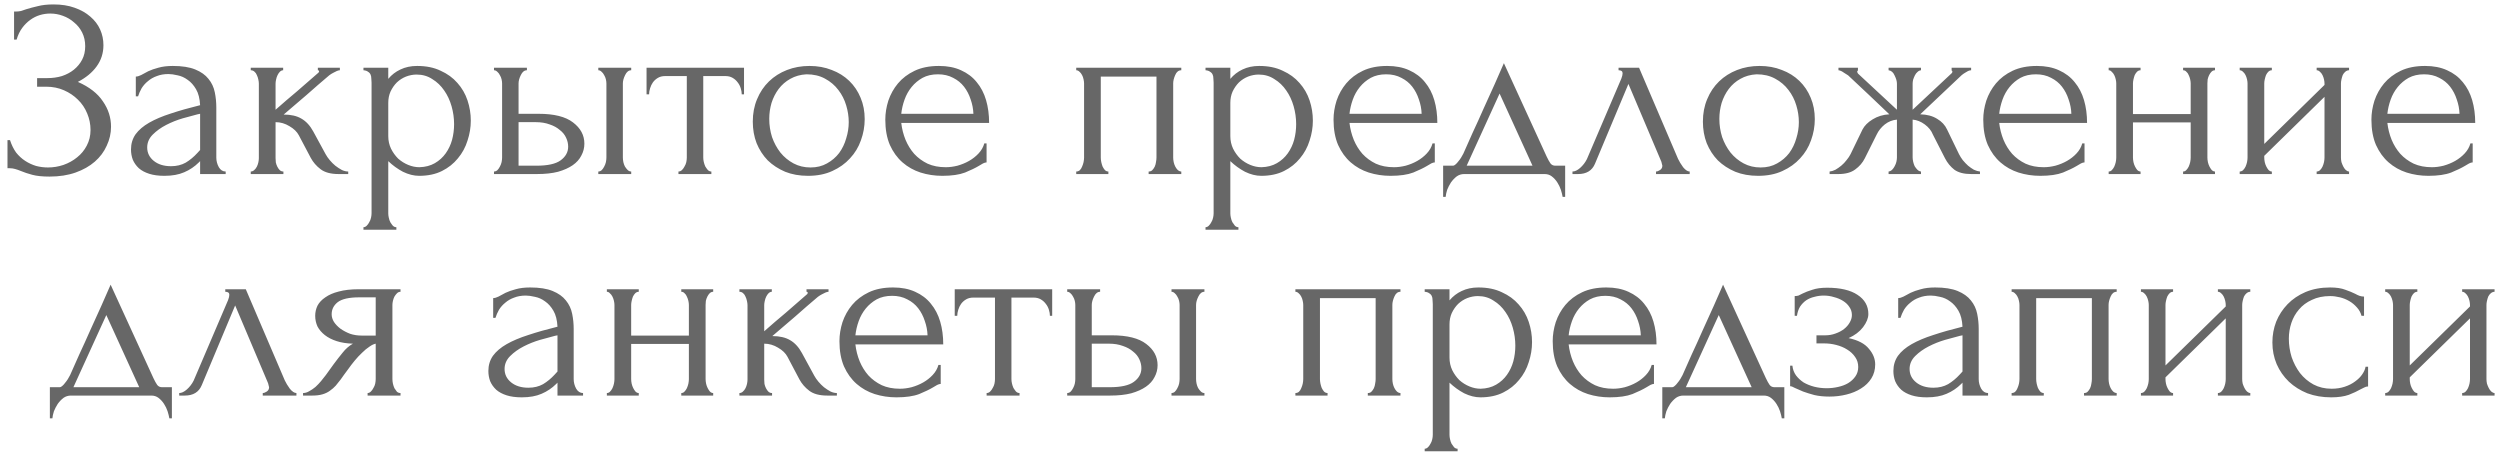 <?xml version="1.0" encoding="UTF-8"?> <svg xmlns="http://www.w3.org/2000/svg" width="316" height="58" viewBox="0 0 316 58" fill="none"> <path d="M1.778 1.456H2.066C2.236 1.456 2.428 1.435 2.642 1.392C2.855 1.328 3.079 1.253 3.314 1.168C3.719 1.04 4.199 0.912 4.754 0.784C5.308 0.635 5.98 0.56 6.77 0.56C7.772 0.56 8.658 0.699 9.426 0.976C10.215 1.253 10.876 1.627 11.41 2.096C11.964 2.565 12.38 3.109 12.658 3.728C12.935 4.347 13.074 5.008 13.074 5.712C13.074 6.715 12.786 7.611 12.21 8.4C11.655 9.168 10.866 9.819 9.842 10.352C11.292 10.992 12.348 11.813 13.01 12.816C13.692 13.797 14.034 14.864 14.034 16.016C14.034 16.848 13.852 17.648 13.49 18.416C13.148 19.184 12.647 19.856 11.986 20.432C11.324 21.008 10.514 21.467 9.554 21.808C8.594 22.149 7.495 22.32 6.258 22.32C5.362 22.32 4.636 22.245 4.082 22.096C3.527 21.947 3.047 21.787 2.642 21.616C2.386 21.509 2.14 21.424 1.906 21.36C1.692 21.296 1.468 21.264 1.234 21.264H0.946V17.712H1.266C1.458 18.309 1.714 18.832 2.034 19.28C2.375 19.707 2.759 20.059 3.186 20.336C3.612 20.613 4.071 20.827 4.562 20.976C5.052 21.104 5.554 21.168 6.066 21.168C6.727 21.168 7.378 21.061 8.018 20.848C8.679 20.613 9.255 20.293 9.746 19.888C10.258 19.483 10.663 18.992 10.962 18.416C11.282 17.819 11.442 17.157 11.442 16.432C11.442 15.707 11.303 15.013 11.026 14.352C10.748 13.669 10.354 13.083 9.842 12.592C9.351 12.101 8.764 11.707 8.082 11.408C7.399 11.109 6.652 10.96 5.842 10.96H4.69V9.872H6.002C6.642 9.872 7.25 9.787 7.826 9.616C8.402 9.424 8.903 9.157 9.33 8.816C9.778 8.453 10.13 8.027 10.386 7.536C10.642 7.045 10.77 6.48 10.77 5.84C10.77 5.2 10.642 4.624 10.386 4.112C10.13 3.6 9.788 3.173 9.362 2.832C8.956 2.469 8.487 2.192 7.954 2C7.442 1.808 6.908 1.712 6.354 1.712C5.906 1.712 5.468 1.776 5.042 1.904C4.615 2.032 4.21 2.235 3.826 2.512C3.442 2.789 3.1 3.131 2.802 3.536C2.503 3.941 2.268 4.432 2.098 5.008H1.778V1.456ZM25.294 22V20.368L25.134 20.528C24.601 21.061 23.982 21.477 23.278 21.776C22.596 22.075 21.764 22.224 20.782 22.224C20.036 22.224 19.396 22.139 18.862 21.968C18.329 21.797 17.892 21.563 17.55 21.264C17.209 20.944 16.953 20.581 16.782 20.176C16.633 19.771 16.558 19.344 16.558 18.896C16.558 18.171 16.75 17.531 17.134 16.976C17.54 16.421 18.116 15.931 18.862 15.504C19.609 15.077 20.516 14.693 21.582 14.352C22.67 13.989 23.908 13.637 25.294 13.296C25.252 12.464 25.081 11.792 24.782 11.28C24.484 10.768 24.132 10.373 23.726 10.096C23.321 9.797 22.894 9.605 22.446 9.52C21.998 9.413 21.614 9.36 21.294 9.36C20.74 9.36 20.249 9.445 19.822 9.616C19.396 9.765 19.022 9.979 18.702 10.256C18.382 10.512 18.116 10.811 17.902 11.152C17.71 11.493 17.561 11.835 17.454 12.176H17.166V9.68C17.358 9.68 17.582 9.616 17.838 9.488C18.094 9.339 18.393 9.179 18.734 9.008C19.097 8.837 19.524 8.688 20.014 8.56C20.526 8.411 21.134 8.336 21.838 8.336C23.012 8.336 23.961 8.485 24.686 8.784C25.412 9.083 25.966 9.477 26.35 9.968C26.756 10.459 27.022 11.024 27.15 11.664C27.278 12.283 27.342 12.923 27.342 13.584V19.92C27.342 20.347 27.449 20.752 27.662 21.136C27.876 21.499 28.164 21.68 28.526 21.68V22H25.294ZM25.294 18.96V14.384L24.974 14.448C24.462 14.576 23.833 14.747 23.086 14.96C22.361 15.173 21.668 15.451 21.006 15.792C20.345 16.133 19.78 16.539 19.31 17.008C18.841 17.477 18.606 18.021 18.606 18.64C18.606 19.323 18.884 19.888 19.438 20.336C19.993 20.784 20.718 21.008 21.614 21.008C22.318 21.008 22.937 20.859 23.47 20.56C24.004 20.24 24.494 19.835 24.942 19.344L25.294 18.96ZM41.167 19.504C41.295 19.739 41.466 19.984 41.679 20.24C41.893 20.496 42.127 20.731 42.383 20.944C42.661 21.157 42.938 21.339 43.215 21.488C43.493 21.616 43.759 21.68 44.015 21.68V22H42.799C41.818 22 41.061 21.797 40.527 21.392C39.994 20.987 39.578 20.507 39.279 19.952L37.775 17.104C37.541 16.656 37.146 16.272 36.591 15.952C36.037 15.611 35.45 15.44 34.831 15.44V19.984C34.831 20.155 34.842 20.336 34.863 20.528C34.906 20.72 34.97 20.901 35.055 21.072C35.141 21.243 35.247 21.392 35.375 21.52C35.503 21.627 35.653 21.68 35.823 21.68V22H31.695V21.68C31.845 21.68 31.983 21.627 32.111 21.52C32.261 21.392 32.378 21.243 32.463 21.072C32.549 20.901 32.613 20.72 32.655 20.528C32.698 20.336 32.719 20.155 32.719 19.984V10.576C32.719 10.427 32.698 10.256 32.655 10.064C32.613 9.851 32.549 9.659 32.463 9.488C32.399 9.317 32.303 9.179 32.175 9.072C32.047 8.944 31.887 8.88 31.695 8.88V8.56H35.791V8.88C35.642 8.88 35.503 8.944 35.375 9.072C35.269 9.179 35.173 9.317 35.087 9.488C35.002 9.659 34.938 9.851 34.895 10.064C34.853 10.256 34.831 10.427 34.831 10.576V13.872C35.749 13.061 36.655 12.283 37.551 11.536C38.447 10.768 39.354 9.979 40.271 9.168C40.271 9.147 40.282 9.125 40.303 9.104C40.325 9.083 40.335 9.061 40.335 9.04C40.335 8.933 40.282 8.88 40.175 8.88V8.56H42.959V8.88C42.853 8.88 42.725 8.912 42.575 8.976C42.426 9.04 42.277 9.115 42.127 9.2C41.957 9.285 41.786 9.392 41.615 9.52C40.655 10.331 39.695 11.163 38.735 12.016C37.775 12.848 36.815 13.669 35.855 14.48C36.773 14.48 37.519 14.651 38.095 14.992C38.693 15.333 39.194 15.877 39.599 16.624L41.167 19.504ZM52.725 8.336C53.877 8.336 54.869 8.539 55.701 8.944C56.554 9.328 57.258 9.84 57.813 10.48C58.389 11.12 58.815 11.856 59.093 12.688C59.37 13.52 59.509 14.373 59.509 15.248C59.509 16.101 59.37 16.944 59.093 17.776C58.837 18.608 58.431 19.355 57.877 20.016C57.343 20.677 56.671 21.211 55.861 21.616C55.05 22.021 54.09 22.224 52.981 22.224C52.319 22.224 51.637 22.053 50.933 21.712C50.25 21.349 49.631 20.901 49.077 20.368V26.96C49.077 27.131 49.098 27.312 49.141 27.504C49.183 27.717 49.247 27.909 49.333 28.08C49.439 28.251 49.546 28.4 49.653 28.528C49.781 28.656 49.93 28.72 50.101 28.72V29.04H45.941V28.72C46.09 28.72 46.229 28.656 46.357 28.528C46.485 28.4 46.591 28.251 46.677 28.08C46.783 27.909 46.858 27.717 46.901 27.504C46.943 27.312 46.965 27.131 46.965 26.96V10.448C46.965 10.256 46.954 10.075 46.933 9.904C46.933 9.712 46.901 9.552 46.837 9.424C46.773 9.275 46.666 9.157 46.517 9.072C46.389 8.965 46.197 8.901 45.941 8.88V8.56H49.077V9.968C49.503 9.456 50.015 9.061 50.613 8.784C51.231 8.485 51.935 8.336 52.725 8.336ZM53.013 21.136C53.759 21.115 54.41 20.944 54.965 20.624C55.519 20.304 55.978 19.888 56.341 19.376C56.703 18.864 56.97 18.299 57.141 17.68C57.311 17.04 57.397 16.379 57.397 15.696C57.397 14.928 57.29 14.171 57.077 13.424C56.863 12.677 56.554 12.016 56.149 11.44C55.743 10.843 55.242 10.363 54.645 10C54.069 9.616 53.407 9.424 52.661 9.424C52.213 9.424 51.765 9.509 51.317 9.68C50.89 9.851 50.506 10.096 50.165 10.416C49.845 10.736 49.578 11.12 49.365 11.568C49.173 11.995 49.077 12.475 49.077 13.008V17.2C49.077 17.776 49.194 18.309 49.429 18.8C49.663 19.269 49.962 19.685 50.325 20.048C50.709 20.389 51.135 20.656 51.605 20.848C52.074 21.04 52.543 21.136 53.013 21.136ZM75.626 22V21.68C75.775 21.68 75.913 21.627 76.041 21.52C76.169 21.392 76.276 21.243 76.362 21.072C76.468 20.88 76.543 20.688 76.585 20.496C76.628 20.283 76.65 20.091 76.65 19.92V10.544C76.65 10.395 76.628 10.224 76.585 10.032C76.543 9.84 76.468 9.659 76.362 9.488C76.276 9.317 76.169 9.179 76.041 9.072C75.913 8.944 75.775 8.88 75.626 8.88V8.56H79.785V8.88C79.466 8.88 79.21 9.083 79.017 9.488C78.826 9.872 78.73 10.224 78.73 10.544V19.92C78.73 20.091 78.751 20.283 78.793 20.496C78.836 20.688 78.9 20.869 78.986 21.04C79.092 21.211 79.21 21.36 79.338 21.488C79.466 21.616 79.615 21.68 79.785 21.68V22H75.626ZM68.073 14.384C70.036 14.384 71.487 14.747 72.425 15.472C73.385 16.197 73.865 17.093 73.865 18.16C73.865 18.693 73.737 19.195 73.481 19.664C73.247 20.133 72.884 20.539 72.394 20.88C71.903 21.221 71.284 21.499 70.537 21.712C69.791 21.904 68.906 22 67.882 22H62.441V21.68C62.591 21.68 62.73 21.627 62.858 21.52C62.986 21.392 63.092 21.243 63.178 21.072C63.284 20.88 63.359 20.688 63.401 20.496C63.444 20.283 63.465 20.091 63.465 19.92V10.544C63.465 10.395 63.444 10.224 63.401 10.032C63.359 9.84 63.284 9.659 63.178 9.488C63.092 9.317 62.986 9.179 62.858 9.072C62.73 8.944 62.591 8.88 62.441 8.88V8.56H66.602V8.88C66.281 8.88 66.025 9.083 65.834 9.488C65.641 9.872 65.546 10.224 65.546 10.544V14.384H68.073ZM67.817 20.944C69.225 20.944 70.239 20.72 70.858 20.272C71.498 19.803 71.817 19.227 71.817 18.544C71.817 18.16 71.732 17.787 71.561 17.424C71.391 17.04 71.124 16.709 70.761 16.432C70.42 16.133 69.993 15.899 69.481 15.728C68.969 15.536 68.383 15.44 67.722 15.44H65.546V20.944H67.817ZM93.756 11.92C93.756 11.685 93.713 11.429 93.628 11.152C93.543 10.875 93.415 10.629 93.244 10.416C93.073 10.181 92.86 9.989 92.604 9.84C92.348 9.691 92.049 9.616 91.708 9.616H88.892V19.92C88.892 20.091 88.913 20.272 88.956 20.464C88.999 20.656 89.063 20.848 89.148 21.04C89.255 21.211 89.361 21.36 89.468 21.488C89.596 21.616 89.745 21.68 89.916 21.68V22H85.756V21.68C85.927 21.68 86.076 21.616 86.204 21.488C86.332 21.36 86.439 21.211 86.524 21.04C86.631 20.869 86.705 20.688 86.748 20.496C86.791 20.283 86.812 20.091 86.812 19.92V9.616H84.06C83.719 9.616 83.42 9.691 83.164 9.84C82.908 9.989 82.695 10.181 82.524 10.416C82.375 10.629 82.257 10.875 82.172 11.152C82.087 11.429 82.044 11.685 82.044 11.92H81.724V8.56H94.044V11.92H93.756ZM102.129 22.224C101.062 22.224 100.102 22.053 99.249 21.712C98.395 21.349 97.659 20.869 97.041 20.272C96.443 19.653 95.974 18.928 95.633 18.096C95.313 17.264 95.153 16.357 95.153 15.376C95.153 14.331 95.334 13.381 95.697 12.528C96.059 11.653 96.561 10.907 97.201 10.288C97.841 9.669 98.598 9.189 99.473 8.848C100.347 8.507 101.297 8.336 102.321 8.336C103.345 8.336 104.283 8.507 105.137 8.848C105.99 9.168 106.726 9.627 107.345 10.224C107.963 10.821 108.443 11.536 108.785 12.368C109.126 13.179 109.297 14.075 109.297 15.056C109.297 15.973 109.137 16.869 108.817 17.744C108.518 18.597 108.059 19.355 107.441 20.016C106.843 20.677 106.097 21.211 105.201 21.616C104.326 22.021 103.302 22.224 102.129 22.224ZM101.937 9.392C101.169 9.435 100.486 9.627 99.889 9.968C99.313 10.288 98.822 10.715 98.417 11.248C98.033 11.76 97.734 12.347 97.521 13.008C97.329 13.669 97.233 14.341 97.233 15.024C97.233 15.813 97.35 16.581 97.585 17.328C97.841 18.053 98.193 18.704 98.641 19.28C99.11 19.856 99.665 20.315 100.305 20.656C100.945 20.997 101.659 21.168 102.449 21.168C103.238 21.168 103.931 20.997 104.529 20.656C105.147 20.315 105.659 19.877 106.065 19.344C106.47 18.789 106.769 18.171 106.961 17.488C107.174 16.805 107.281 16.123 107.281 15.44C107.281 14.736 107.174 14.032 106.961 13.328C106.747 12.603 106.417 11.952 105.969 11.376C105.521 10.779 104.955 10.299 104.273 9.936C103.611 9.573 102.833 9.392 101.937 9.392ZM113.919 15.536C114.004 16.283 114.185 16.997 114.463 17.68C114.74 18.341 115.103 18.928 115.551 19.44C116.02 19.952 116.585 20.368 117.247 20.688C117.908 20.987 118.676 21.136 119.551 21.136C120.02 21.136 120.511 21.072 121.023 20.944C121.556 20.795 122.047 20.592 122.495 20.336C122.943 20.08 123.337 19.771 123.679 19.408C124.041 19.024 124.287 18.597 124.415 18.128H124.703V20.528C124.575 20.528 124.425 20.571 124.255 20.656C124.105 20.741 123.924 20.848 123.711 20.976C123.284 21.232 122.708 21.509 121.983 21.808C121.257 22.085 120.297 22.224 119.103 22.224C118.143 22.224 117.225 22.085 116.351 21.808C115.497 21.531 114.74 21.104 114.079 20.528C113.417 19.952 112.884 19.216 112.479 18.32C112.095 17.424 111.903 16.357 111.903 15.12C111.903 14.331 112.031 13.531 112.287 12.72C112.564 11.909 112.969 11.184 113.503 10.544C114.057 9.883 114.761 9.349 115.615 8.944C116.468 8.539 117.492 8.336 118.687 8.336C119.753 8.336 120.681 8.517 121.471 8.88C122.281 9.243 122.943 9.744 123.455 10.384C123.988 11.024 124.383 11.781 124.639 12.656C124.895 13.531 125.023 14.491 125.023 15.536H113.919ZM118.559 9.392C117.812 9.392 117.161 9.541 116.607 9.84C116.073 10.139 115.615 10.523 115.231 10.992C114.847 11.461 114.548 11.995 114.335 12.592C114.121 13.189 113.983 13.787 113.919 14.384H123.039C123.017 13.765 122.9 13.157 122.687 12.56C122.495 11.963 122.217 11.429 121.855 10.96C121.492 10.491 121.033 10.117 120.479 9.84C119.924 9.541 119.284 9.392 118.559 9.392ZM139.139 19.92C139.139 20.091 139.16 20.283 139.203 20.496C139.245 20.688 139.299 20.869 139.363 21.04C139.448 21.211 139.544 21.36 139.651 21.488C139.779 21.616 139.928 21.68 140.099 21.68V22H136.035V21.68C136.205 21.68 136.355 21.627 136.483 21.52C136.611 21.392 136.707 21.243 136.771 21.072C136.856 20.88 136.92 20.688 136.963 20.496C137.005 20.283 137.027 20.091 137.027 19.92V10.544C137.027 10.395 137.005 10.224 136.963 10.032C136.92 9.819 136.856 9.637 136.771 9.488C136.685 9.317 136.579 9.179 136.451 9.072C136.323 8.944 136.184 8.88 136.035 8.88V8.56H149.315V8.88C148.973 8.88 148.717 9.083 148.547 9.488C148.376 9.872 148.291 10.224 148.291 10.544V19.92C148.291 20.091 148.312 20.283 148.355 20.496C148.397 20.688 148.461 20.869 148.547 21.04C148.632 21.211 148.739 21.36 148.867 21.488C149.016 21.616 149.165 21.68 149.315 21.68V22H145.187V21.68C145.379 21.68 145.528 21.627 145.635 21.52C145.763 21.392 145.869 21.243 145.955 21.072C146.04 20.88 146.093 20.688 146.115 20.496C146.157 20.283 146.179 20.091 146.179 19.92V9.68H139.139V19.92ZM159.162 8.336C160.314 8.336 161.306 8.539 162.138 8.944C162.992 9.328 163.696 9.84 164.25 10.48C164.826 11.12 165.253 11.856 165.53 12.688C165.808 13.52 165.946 14.373 165.946 15.248C165.946 16.101 165.808 16.944 165.53 17.776C165.274 18.608 164.869 19.355 164.314 20.016C163.781 20.677 163.109 21.211 162.298 21.616C161.488 22.021 160.528 22.224 159.418 22.224C158.757 22.224 158.074 22.053 157.37 21.712C156.688 21.349 156.069 20.901 155.514 20.368V26.96C155.514 27.131 155.536 27.312 155.578 27.504C155.621 27.717 155.685 27.909 155.77 28.08C155.877 28.251 155.984 28.4 156.09 28.528C156.218 28.656 156.368 28.72 156.538 28.72V29.04H152.378V28.72C152.528 28.72 152.666 28.656 152.794 28.528C152.922 28.4 153.029 28.251 153.114 28.08C153.221 27.909 153.296 27.717 153.338 27.504C153.381 27.312 153.402 27.131 153.402 26.96V10.448C153.402 10.256 153.392 10.075 153.37 9.904C153.37 9.712 153.338 9.552 153.274 9.424C153.21 9.275 153.104 9.157 152.954 9.072C152.826 8.965 152.634 8.901 152.378 8.88V8.56H155.514V9.968C155.941 9.456 156.453 9.061 157.05 8.784C157.669 8.485 158.373 8.336 159.162 8.336ZM159.45 21.136C160.197 21.115 160.848 20.944 161.402 20.624C161.957 20.304 162.416 19.888 162.778 19.376C163.141 18.864 163.408 18.299 163.578 17.68C163.749 17.04 163.834 16.379 163.834 15.696C163.834 14.928 163.728 14.171 163.514 13.424C163.301 12.677 162.992 12.016 162.586 11.44C162.181 10.843 161.68 10.363 161.082 10C160.506 9.616 159.845 9.424 159.098 9.424C158.65 9.424 158.202 9.509 157.754 9.68C157.328 9.851 156.944 10.096 156.602 10.416C156.282 10.736 156.016 11.12 155.802 11.568C155.61 11.995 155.514 12.475 155.514 13.008V17.2C155.514 17.776 155.632 18.309 155.866 18.8C156.101 19.269 156.4 19.685 156.762 20.048C157.146 20.389 157.573 20.656 158.042 20.848C158.512 21.04 158.981 21.136 159.45 21.136ZM170.575 15.536C170.66 16.283 170.842 16.997 171.119 17.68C171.396 18.341 171.759 18.928 172.207 19.44C172.676 19.952 173.242 20.368 173.903 20.688C174.564 20.987 175.332 21.136 176.207 21.136C176.676 21.136 177.167 21.072 177.679 20.944C178.212 20.795 178.703 20.592 179.151 20.336C179.599 20.08 179.994 19.771 180.335 19.408C180.698 19.024 180.943 18.597 181.071 18.128H181.359V20.528C181.231 20.528 181.082 20.571 180.911 20.656C180.762 20.741 180.58 20.848 180.367 20.976C179.94 21.232 179.364 21.509 178.639 21.808C177.914 22.085 176.954 22.224 175.759 22.224C174.799 22.224 173.882 22.085 173.007 21.808C172.154 21.531 171.396 21.104 170.735 20.528C170.074 19.952 169.54 19.216 169.135 18.32C168.751 17.424 168.559 16.357 168.559 15.12C168.559 14.331 168.687 13.531 168.943 12.72C169.22 11.909 169.626 11.184 170.159 10.544C170.714 9.883 171.418 9.349 172.271 8.944C173.124 8.539 174.148 8.336 175.343 8.336C176.41 8.336 177.338 8.517 178.127 8.88C178.938 9.243 179.599 9.744 180.111 10.384C180.644 11.024 181.039 11.781 181.295 12.656C181.551 13.531 181.679 14.491 181.679 15.536H170.575ZM175.215 9.392C174.468 9.392 173.818 9.541 173.263 9.84C172.73 10.139 172.271 10.523 171.887 10.992C171.503 11.461 171.204 11.995 170.991 12.592C170.778 13.189 170.639 13.787 170.575 14.384H179.695C179.674 13.765 179.556 13.157 179.343 12.56C179.151 11.963 178.874 11.429 178.511 10.96C178.148 10.491 177.69 10.117 177.135 9.84C176.58 9.541 175.94 9.392 175.215 9.392ZM197.836 20.944V24.88H197.516C197.474 24.624 197.399 24.325 197.292 23.984C197.186 23.664 197.036 23.355 196.844 23.056C196.652 22.757 196.418 22.501 196.14 22.288C195.884 22.096 195.586 22 195.244 22H185.068C184.727 22 184.418 22.096 184.14 22.288C183.863 22.501 183.618 22.757 183.404 23.056C183.212 23.355 183.052 23.664 182.924 23.984C182.818 24.325 182.754 24.624 182.732 24.88H182.412V20.944H183.628C183.756 20.944 183.874 20.891 183.98 20.784C184.108 20.677 184.226 20.549 184.332 20.4C184.46 20.251 184.578 20.091 184.684 19.92C184.791 19.728 184.887 19.557 184.972 19.408C185.292 18.683 185.676 17.819 186.124 16.816C186.594 15.813 187.063 14.779 187.532 13.712C188.023 12.645 188.492 11.611 188.94 10.608C189.388 9.584 189.772 8.709 190.092 7.984L195.5 19.792C195.671 20.155 195.831 20.443 195.98 20.656C196.13 20.848 196.332 20.944 196.588 20.944H197.836ZM185.388 20.944H193.708L189.548 11.824L185.388 20.944ZM209.321 21.68C209.471 21.68 209.641 21.616 209.833 21.488C210.025 21.36 210.121 21.179 210.121 20.944C210.121 20.901 210.1 20.816 210.057 20.688C210.036 20.539 209.983 20.379 209.897 20.208L205.833 10.608L201.609 20.688C201.247 21.563 200.532 22 199.465 22H198.761V21.68C199.06 21.68 199.38 21.531 199.721 21.232C200.084 20.912 200.372 20.539 200.585 20.112L204.937 9.936C205.044 9.659 205.097 9.435 205.097 9.264C205.097 9.008 204.927 8.88 204.585 8.88V8.56H207.177L212.105 20.08C212.255 20.4 212.468 20.752 212.745 21.136C213.044 21.499 213.321 21.68 213.577 21.68V22H209.321V21.68ZM222.223 22.224C221.156 22.224 220.196 22.053 219.343 21.712C218.489 21.349 217.753 20.869 217.135 20.272C216.537 19.653 216.068 18.928 215.727 18.096C215.407 17.264 215.247 16.357 215.247 15.376C215.247 14.331 215.428 13.381 215.791 12.528C216.153 11.653 216.655 10.907 217.295 10.288C217.935 9.669 218.692 9.189 219.567 8.848C220.441 8.507 221.391 8.336 222.415 8.336C223.439 8.336 224.377 8.507 225.231 8.848C226.084 9.168 226.82 9.627 227.439 10.224C228.057 10.821 228.537 11.536 228.879 12.368C229.22 13.179 229.391 14.075 229.391 15.056C229.391 15.973 229.231 16.869 228.911 17.744C228.612 18.597 228.153 19.355 227.535 20.016C226.937 20.677 226.191 21.211 225.295 21.616C224.42 22.021 223.396 22.224 222.223 22.224ZM222.031 9.392C221.263 9.435 220.58 9.627 219.983 9.968C219.407 10.288 218.916 10.715 218.511 11.248C218.127 11.76 217.828 12.347 217.615 13.008C217.423 13.669 217.327 14.341 217.327 15.024C217.327 15.813 217.444 16.581 217.679 17.328C217.935 18.053 218.287 18.704 218.735 19.28C219.204 19.856 219.759 20.315 220.399 20.656C221.039 20.997 221.753 21.168 222.543 21.168C223.332 21.168 224.025 20.997 224.623 20.656C225.241 20.315 225.753 19.877 226.159 19.344C226.564 18.789 226.863 18.171 227.055 17.488C227.268 16.805 227.375 16.123 227.375 15.44C227.375 14.736 227.268 14.032 227.055 13.328C226.841 12.603 226.511 11.952 226.063 11.376C225.615 10.779 225.049 10.299 224.367 9.936C223.705 9.573 222.927 9.392 222.031 9.392ZM247.613 19.472C247.741 19.728 247.901 19.984 248.093 20.24C248.306 20.496 248.53 20.731 248.765 20.944C248.999 21.136 249.245 21.307 249.501 21.456C249.778 21.584 250.034 21.659 250.269 21.68V22H249.149C248.253 22 247.549 21.819 247.037 21.456C246.546 21.072 246.151 20.592 245.853 20.016L244.317 17.008C244.125 16.517 243.783 16.091 243.293 15.728C242.802 15.365 242.29 15.163 241.757 15.12V19.888C241.757 20.037 241.778 20.219 241.821 20.432C241.863 20.624 241.927 20.816 242.013 21.008C242.119 21.179 242.237 21.328 242.365 21.456C242.493 21.584 242.642 21.659 242.813 21.68V22H238.717V21.68C238.887 21.659 239.037 21.584 239.165 21.456C239.293 21.328 239.399 21.179 239.485 21.008C239.591 20.816 239.666 20.624 239.709 20.432C239.751 20.24 239.773 20.059 239.773 19.888V15.12C239.218 15.163 238.706 15.365 238.237 15.728C237.789 16.091 237.447 16.517 237.213 17.008L235.709 20.016C235.431 20.571 235.026 21.04 234.493 21.424C233.981 21.808 233.277 22 232.381 22H231.261V21.68C231.495 21.659 231.741 21.584 231.997 21.456C232.253 21.307 232.498 21.136 232.733 20.944C232.989 20.731 233.213 20.496 233.405 20.24C233.618 19.984 233.789 19.728 233.917 19.472L235.421 16.368C235.677 15.877 236.103 15.451 236.701 15.088C237.319 14.704 238.023 14.491 238.812 14.448C238.002 13.68 237.138 12.859 236.221 11.984C235.303 11.109 234.429 10.288 233.597 9.52C233.533 9.477 233.362 9.371 233.085 9.2C232.829 9.008 232.594 8.901 232.381 8.88V8.56H234.845V8.912C234.781 8.955 234.749 8.987 234.749 9.008C234.749 9.115 234.781 9.211 234.845 9.296L239.773 13.872V10.576C239.773 10.277 239.677 9.936 239.485 9.552C239.314 9.147 239.058 8.923 238.717 8.88V8.56H242.813V8.88C242.642 8.901 242.493 8.976 242.365 9.104C242.237 9.211 242.13 9.349 242.045 9.52C241.959 9.691 241.885 9.872 241.821 10.064C241.778 10.256 241.757 10.427 241.757 10.576V13.872L246.717 9.232C246.759 9.189 246.781 9.115 246.781 9.008C246.781 8.987 246.749 8.955 246.685 8.912V8.56H249.149V8.88C249.042 8.88 248.914 8.912 248.765 8.976C248.637 9.04 248.509 9.115 248.381 9.2C248.231 9.285 248.082 9.392 247.933 9.52L242.717 14.448C243.57 14.469 244.285 14.661 244.861 15.024C245.437 15.365 245.853 15.813 246.109 16.368L247.613 19.472ZM252.7 15.536C252.785 16.283 252.967 16.997 253.244 17.68C253.521 18.341 253.884 18.928 254.332 19.44C254.801 19.952 255.367 20.368 256.028 20.688C256.689 20.987 257.457 21.136 258.332 21.136C258.801 21.136 259.292 21.072 259.804 20.944C260.337 20.795 260.828 20.592 261.276 20.336C261.724 20.08 262.119 19.771 262.46 19.408C262.823 19.024 263.068 18.597 263.196 18.128H263.484V20.528C263.356 20.528 263.207 20.571 263.036 20.656C262.887 20.741 262.705 20.848 262.492 20.976C262.065 21.232 261.489 21.509 260.764 21.808C260.039 22.085 259.079 22.224 257.884 22.224C256.924 22.224 256.007 22.085 255.132 21.808C254.279 21.531 253.521 21.104 252.86 20.528C252.199 19.952 251.665 19.216 251.26 18.32C250.876 17.424 250.684 16.357 250.684 15.12C250.684 14.331 250.812 13.531 251.068 12.72C251.345 11.909 251.751 11.184 252.284 10.544C252.839 9.883 253.543 9.349 254.396 8.944C255.249 8.539 256.273 8.336 257.468 8.336C258.535 8.336 259.463 8.517 260.252 8.88C261.063 9.243 261.724 9.744 262.236 10.384C262.769 11.024 263.164 11.781 263.42 12.656C263.676 13.531 263.804 14.491 263.804 15.536H252.7ZM257.34 9.392C256.593 9.392 255.943 9.541 255.388 9.84C254.855 10.139 254.396 10.523 254.012 10.992C253.628 11.461 253.329 11.995 253.116 12.592C252.903 13.189 252.764 13.787 252.7 14.384H261.82C261.799 13.765 261.681 13.157 261.468 12.56C261.276 11.963 260.999 11.429 260.636 10.96C260.273 10.491 259.815 10.117 259.26 9.84C258.705 9.541 258.065 9.392 257.34 9.392ZM269.607 19.92C269.607 20.091 269.629 20.283 269.671 20.496C269.714 20.688 269.778 20.869 269.863 21.04C269.949 21.211 270.045 21.36 270.151 21.488C270.279 21.616 270.418 21.68 270.567 21.68V22H266.535V21.68C266.685 21.68 266.813 21.627 266.919 21.52C267.047 21.392 267.154 21.243 267.239 21.072C267.325 20.88 267.389 20.688 267.431 20.496C267.474 20.283 267.495 20.091 267.495 19.92V10.544C267.495 10.395 267.474 10.224 267.431 10.032C267.389 9.84 267.325 9.659 267.239 9.488C267.154 9.317 267.047 9.179 266.919 9.072C266.813 8.944 266.685 8.88 266.535 8.88V8.56H270.567V8.88C270.397 8.88 270.247 8.944 270.119 9.072C270.013 9.179 269.917 9.317 269.831 9.488C269.767 9.659 269.714 9.84 269.671 10.032C269.629 10.224 269.607 10.395 269.607 10.544V14.416H276.903V10.544C276.903 10.395 276.882 10.224 276.839 10.032C276.797 9.84 276.733 9.659 276.647 9.488C276.583 9.317 276.487 9.179 276.359 9.072C276.253 8.944 276.114 8.88 275.943 8.88V8.56H279.975V8.88C279.805 8.88 279.655 8.944 279.527 9.072C279.421 9.179 279.325 9.317 279.239 9.488C279.154 9.659 279.09 9.84 279.047 10.032C279.026 10.224 279.015 10.395 279.015 10.544V19.92C279.015 20.091 279.037 20.283 279.079 20.496C279.122 20.688 279.186 20.869 279.271 21.04C279.357 21.211 279.453 21.36 279.559 21.488C279.687 21.616 279.826 21.68 279.975 21.68V22H275.943V21.68C276.093 21.68 276.221 21.627 276.327 21.52C276.455 21.392 276.562 21.243 276.647 21.072C276.733 20.88 276.797 20.688 276.839 20.496C276.882 20.283 276.903 20.091 276.903 19.92V15.472H269.607V19.92ZM295.897 19.92C295.897 20.091 295.918 20.283 295.961 20.496C296.025 20.688 296.1 20.869 296.185 21.04C296.27 21.211 296.377 21.36 296.505 21.488C296.654 21.616 296.793 21.68 296.921 21.68V22H292.825V21.68C292.974 21.68 293.113 21.627 293.241 21.52C293.369 21.392 293.476 21.243 293.561 21.072C293.646 20.88 293.71 20.688 293.753 20.496C293.796 20.283 293.817 20.091 293.817 19.92V12.24L286.201 19.696V19.92C286.201 20.091 286.222 20.283 286.265 20.496C286.308 20.688 286.372 20.869 286.457 21.04C286.542 21.211 286.638 21.36 286.745 21.488C286.873 21.616 287.012 21.68 287.161 21.68V22H283.097V21.68C283.246 21.68 283.385 21.627 283.513 21.52C283.641 21.392 283.748 21.243 283.833 21.072C283.918 20.88 283.982 20.688 284.025 20.496C284.068 20.283 284.089 20.091 284.089 19.92V10.544C284.089 10.395 284.068 10.224 284.025 10.032C283.982 9.84 283.918 9.659 283.833 9.488C283.748 9.317 283.641 9.179 283.513 9.072C283.385 8.944 283.246 8.88 283.097 8.88V8.56H287.161V8.88C286.99 8.88 286.841 8.944 286.713 9.072C286.606 9.179 286.51 9.317 286.425 9.488C286.361 9.659 286.308 9.84 286.265 10.032C286.222 10.224 286.201 10.395 286.201 10.544V18.192L293.817 10.736V10.544C293.817 10.395 293.796 10.224 293.753 10.032C293.71 9.84 293.646 9.659 293.561 9.488C293.476 9.317 293.369 9.179 293.241 9.072C293.113 8.944 292.974 8.88 292.825 8.88V8.56H296.921V8.88C296.75 8.88 296.59 8.944 296.441 9.072C296.313 9.179 296.206 9.317 296.121 9.488C296.057 9.659 296.004 9.84 295.961 10.032C295.918 10.224 295.897 10.395 295.897 10.544V19.92ZM301.763 15.536C301.848 16.283 302.029 16.997 302.307 17.68C302.584 18.341 302.947 18.928 303.395 19.44C303.864 19.952 304.429 20.368 305.091 20.688C305.752 20.987 306.52 21.136 307.395 21.136C307.864 21.136 308.355 21.072 308.867 20.944C309.4 20.795 309.891 20.592 310.339 20.336C310.787 20.08 311.181 19.771 311.523 19.408C311.885 19.024 312.131 18.597 312.259 18.128H312.547V20.528C312.419 20.528 312.269 20.571 312.099 20.656C311.949 20.741 311.768 20.848 311.555 20.976C311.128 21.232 310.552 21.509 309.827 21.808C309.101 22.085 308.141 22.224 306.947 22.224C305.987 22.224 305.069 22.085 304.195 21.808C303.341 21.531 302.584 21.104 301.923 20.528C301.261 19.952 300.728 19.216 300.323 18.32C299.939 17.424 299.747 16.357 299.747 15.12C299.747 14.331 299.875 13.531 300.131 12.72C300.408 11.909 300.813 11.184 301.347 10.544C301.901 9.883 302.605 9.349 303.459 8.944C304.312 8.539 305.336 8.336 306.531 8.336C307.597 8.336 308.525 8.517 309.315 8.88C310.125 9.243 310.787 9.744 311.299 10.384C311.832 11.024 312.227 11.781 312.483 12.656C312.739 13.531 312.867 14.491 312.867 15.536H301.763ZM306.403 9.392C305.656 9.392 305.005 9.541 304.451 9.84C303.917 10.139 303.459 10.523 303.075 10.992C302.691 11.461 302.392 11.995 302.179 12.592C301.965 13.189 301.827 13.787 301.763 14.384H310.883C310.861 13.765 310.744 13.157 310.531 12.56C310.339 11.963 310.061 11.429 309.699 10.96C309.336 10.491 308.877 10.117 308.323 9.84C307.768 9.541 307.128 9.392 306.403 9.392ZM21.727 48.944V52.88H21.407C21.364 52.624 21.29 52.325 21.183 51.984C21.076 51.664 20.927 51.355 20.735 51.056C20.543 50.757 20.308 50.501 20.031 50.288C19.775 50.096 19.476 50 19.135 50H8.959C8.618 50 8.308 50.096 8.031 50.288C7.754 50.501 7.508 50.757 7.295 51.056C7.103 51.355 6.943 51.664 6.815 51.984C6.708 52.325 6.644 52.624 6.623 52.88H6.303V48.944H7.519C7.647 48.944 7.764 48.891 7.871 48.784C7.999 48.677 8.116 48.549 8.223 48.4C8.351 48.251 8.468 48.091 8.575 47.92C8.682 47.728 8.778 47.557 8.863 47.408C9.183 46.683 9.567 45.819 10.015 44.816C10.484 43.813 10.954 42.779 11.423 41.712C11.914 40.645 12.383 39.611 12.831 38.608C13.279 37.584 13.663 36.709 13.983 35.984L19.391 47.792C19.561 48.155 19.721 48.443 19.871 48.656C20.02 48.848 20.223 48.944 20.479 48.944H21.727ZM9.279 48.944H17.599L13.439 39.824L9.279 48.944ZM33.212 49.68C33.361 49.68 33.532 49.616 33.724 49.488C33.916 49.36 34.012 49.179 34.012 48.944C34.012 48.901 33.99 48.816 33.948 48.688C33.926 48.539 33.873 48.379 33.788 48.208L29.724 38.608L25.5 48.688C25.137 49.563 24.422 50 23.356 50H22.652V49.68C22.951 49.68 23.27 49.531 23.612 49.232C23.974 48.912 24.262 48.539 24.476 48.112L28.828 37.936C28.934 37.659 28.988 37.435 28.988 37.264C28.988 37.008 28.817 36.88 28.476 36.88V36.56H31.068L35.996 48.08C36.145 48.4 36.358 48.752 36.636 49.136C36.934 49.499 37.212 49.68 37.468 49.68V50H33.212V49.68ZM49.601 47.92C49.601 48.091 49.623 48.283 49.665 48.496C49.708 48.688 49.772 48.88 49.857 49.072C49.964 49.243 50.071 49.392 50.177 49.52C50.305 49.627 50.455 49.68 50.625 49.68V50H46.465V49.68C46.614 49.68 46.753 49.616 46.881 49.488C47.009 49.36 47.116 49.211 47.201 49.04C47.308 48.869 47.383 48.688 47.425 48.496C47.468 48.283 47.489 48.091 47.489 47.92V43.44C47.255 43.483 46.988 43.611 46.689 43.824C46.391 44.016 46.081 44.272 45.761 44.592C45.441 44.891 45.132 45.221 44.833 45.584C44.535 45.947 44.257 46.309 44.001 46.672C43.788 46.971 43.606 47.216 43.457 47.408C43.308 47.6 43.18 47.781 43.073 47.952C42.86 48.229 42.647 48.496 42.433 48.752C42.22 48.987 41.974 49.2 41.697 49.392C41.441 49.584 41.132 49.733 40.769 49.84C40.407 49.947 39.98 50 39.489 50H38.305V49.68C38.561 49.68 38.817 49.605 39.073 49.456C39.35 49.307 39.617 49.125 39.873 48.912C40.129 48.677 40.364 48.432 40.577 48.176C40.812 47.899 41.014 47.643 41.185 47.408L42.177 46.032C42.54 45.541 42.913 45.061 43.297 44.592C43.681 44.101 44.118 43.717 44.609 43.44C43.841 43.419 43.158 43.312 42.561 43.12C41.964 42.928 41.462 42.672 41.057 42.352C40.652 42.032 40.343 41.669 40.129 41.264C39.937 40.837 39.841 40.389 39.841 39.92C39.841 39.472 39.937 39.045 40.129 38.64C40.343 38.235 40.673 37.883 41.121 37.584C41.569 37.264 42.135 37.019 42.817 36.848C43.521 36.656 44.364 36.56 45.345 36.56H50.625V36.88C50.455 36.88 50.305 36.944 50.177 37.072C50.071 37.179 49.964 37.317 49.857 37.488C49.772 37.659 49.708 37.84 49.665 38.032C49.623 38.224 49.601 38.395 49.601 38.544V47.92ZM41.921 39.728C41.921 40.048 42.017 40.368 42.209 40.688C42.422 41.008 42.7 41.296 43.041 41.552C43.404 41.808 43.809 42.021 44.257 42.192C44.705 42.341 45.185 42.416 45.697 42.416H47.489V37.584H45.409C44.129 37.584 43.222 37.787 42.689 38.192C42.177 38.597 41.921 39.109 41.921 39.728ZM70.466 50V48.368L70.306 48.528C69.773 49.061 69.154 49.477 68.45 49.776C67.767 50.075 66.936 50.224 65.954 50.224C65.207 50.224 64.567 50.139 64.034 49.968C63.501 49.797 63.063 49.563 62.722 49.264C62.381 48.944 62.125 48.581 61.954 48.176C61.805 47.771 61.73 47.344 61.73 46.896C61.73 46.171 61.922 45.531 62.306 44.976C62.712 44.421 63.288 43.931 64.034 43.504C64.781 43.077 65.688 42.693 66.754 42.352C67.842 41.989 69.079 41.637 70.466 41.296C70.424 40.464 70.253 39.792 69.954 39.28C69.656 38.768 69.303 38.373 68.898 38.096C68.493 37.797 68.066 37.605 67.618 37.52C67.17 37.413 66.786 37.36 66.466 37.36C65.912 37.36 65.421 37.445 64.994 37.616C64.567 37.765 64.194 37.979 63.874 38.256C63.554 38.512 63.288 38.811 63.074 39.152C62.882 39.493 62.733 39.835 62.626 40.176H62.338V37.68C62.53 37.68 62.754 37.616 63.01 37.488C63.266 37.339 63.565 37.179 63.906 37.008C64.269 36.837 64.695 36.688 65.186 36.56C65.698 36.411 66.306 36.336 67.01 36.336C68.183 36.336 69.133 36.485 69.858 36.784C70.584 37.083 71.138 37.477 71.522 37.968C71.927 38.459 72.194 39.024 72.322 39.664C72.45 40.283 72.514 40.923 72.514 41.584V47.92C72.514 48.347 72.621 48.752 72.834 49.136C73.047 49.499 73.335 49.68 73.698 49.68V50H70.466ZM70.466 46.96V42.384L70.146 42.448C69.634 42.576 69.005 42.747 68.258 42.96C67.533 43.173 66.84 43.451 66.178 43.792C65.517 44.133 64.951 44.539 64.482 45.008C64.013 45.477 63.778 46.021 63.778 46.64C63.778 47.323 64.055 47.888 64.61 48.336C65.165 48.784 65.89 49.008 66.786 49.008C67.49 49.008 68.109 48.859 68.642 48.56C69.175 48.24 69.666 47.835 70.114 47.344L70.466 46.96ZM79.779 47.92C79.779 48.091 79.8 48.283 79.843 48.496C79.886 48.688 79.95 48.869 80.035 49.04C80.121 49.211 80.216 49.36 80.323 49.488C80.451 49.616 80.59 49.68 80.739 49.68V50H76.707V49.68C76.856 49.68 76.984 49.627 77.091 49.52C77.219 49.392 77.326 49.243 77.411 49.072C77.496 48.88 77.561 48.688 77.603 48.496C77.646 48.283 77.667 48.091 77.667 47.92V38.544C77.667 38.395 77.646 38.224 77.603 38.032C77.561 37.84 77.496 37.659 77.411 37.488C77.326 37.317 77.219 37.179 77.091 37.072C76.984 36.944 76.856 36.88 76.707 36.88V36.56H80.739V36.88C80.569 36.88 80.419 36.944 80.291 37.072C80.184 37.179 80.088 37.317 80.003 37.488C79.939 37.659 79.886 37.84 79.843 38.032C79.8 38.224 79.779 38.395 79.779 38.544V42.416H87.075V38.544C87.075 38.395 87.054 38.224 87.011 38.032C86.969 37.84 86.904 37.659 86.819 37.488C86.755 37.317 86.659 37.179 86.531 37.072C86.424 36.944 86.286 36.88 86.115 36.88V36.56H90.147V36.88C89.977 36.88 89.827 36.944 89.699 37.072C89.593 37.179 89.496 37.317 89.411 37.488C89.326 37.659 89.262 37.84 89.219 38.032C89.198 38.224 89.187 38.395 89.187 38.544V47.92C89.187 48.091 89.209 48.283 89.251 48.496C89.294 48.688 89.358 48.869 89.443 49.04C89.528 49.211 89.624 49.36 89.731 49.488C89.859 49.616 89.998 49.68 90.147 49.68V50H86.115V49.68C86.264 49.68 86.392 49.627 86.499 49.52C86.627 49.392 86.734 49.243 86.819 49.072C86.904 48.88 86.969 48.688 87.011 48.496C87.054 48.283 87.075 48.091 87.075 47.92V43.472H79.779V47.92ZM102.933 47.504C103.061 47.739 103.232 47.984 103.445 48.24C103.658 48.496 103.893 48.731 104.149 48.944C104.426 49.157 104.704 49.339 104.981 49.488C105.258 49.616 105.525 49.68 105.781 49.68V50H104.565C103.584 50 102.826 49.797 102.293 49.392C101.76 48.987 101.344 48.507 101.045 47.952L99.541 45.104C99.306 44.656 98.912 44.272 98.357 43.952C97.802 43.611 97.216 43.44 96.597 43.44V47.984C96.597 48.155 96.608 48.336 96.629 48.528C96.671 48.72 96.736 48.901 96.821 49.072C96.906 49.243 97.013 49.392 97.141 49.52C97.269 49.627 97.418 49.68 97.589 49.68V50H93.461V49.68C93.61 49.68 93.749 49.627 93.877 49.52C94.026 49.392 94.144 49.243 94.229 49.072C94.314 48.901 94.378 48.72 94.421 48.528C94.463 48.336 94.485 48.155 94.485 47.984V38.576C94.485 38.427 94.463 38.256 94.421 38.064C94.378 37.851 94.314 37.659 94.229 37.488C94.165 37.317 94.069 37.179 93.941 37.072C93.813 36.944 93.653 36.88 93.461 36.88V36.56H97.557V36.88C97.407 36.88 97.269 36.944 97.141 37.072C97.034 37.179 96.938 37.317 96.853 37.488C96.767 37.659 96.704 37.851 96.661 38.064C96.618 38.256 96.597 38.427 96.597 38.576V41.872C97.514 41.061 98.421 40.283 99.317 39.536C100.213 38.768 101.12 37.979 102.037 37.168C102.037 37.147 102.048 37.125 102.069 37.104C102.09 37.083 102.101 37.061 102.101 37.04C102.101 36.933 102.048 36.88 101.941 36.88V36.56H104.725V36.88C104.618 36.88 104.49 36.912 104.341 36.976C104.192 37.04 104.042 37.115 103.893 37.2C103.722 37.285 103.552 37.392 103.381 37.52C102.421 38.331 101.461 39.163 100.501 40.016C99.541 40.848 98.581 41.669 97.621 42.48C98.538 42.48 99.285 42.651 99.861 42.992C100.458 43.333 100.96 43.877 101.365 44.624L102.933 47.504ZM108.122 43.536C108.207 44.283 108.389 44.997 108.666 45.68C108.943 46.341 109.306 46.928 109.754 47.44C110.223 47.952 110.789 48.368 111.45 48.688C112.111 48.987 112.879 49.136 113.754 49.136C114.223 49.136 114.714 49.072 115.226 48.944C115.759 48.795 116.25 48.592 116.698 48.336C117.146 48.08 117.541 47.771 117.882 47.408C118.245 47.024 118.49 46.597 118.618 46.128H118.906V48.528C118.778 48.528 118.629 48.571 118.458 48.656C118.309 48.741 118.127 48.848 117.914 48.976C117.487 49.232 116.911 49.509 116.186 49.808C115.461 50.085 114.501 50.224 113.306 50.224C112.346 50.224 111.429 50.085 110.554 49.808C109.701 49.531 108.943 49.104 108.282 48.528C107.621 47.952 107.087 47.216 106.682 46.32C106.298 45.424 106.106 44.357 106.106 43.12C106.106 42.331 106.234 41.531 106.49 40.72C106.767 39.909 107.173 39.184 107.706 38.544C108.261 37.883 108.965 37.349 109.818 36.944C110.671 36.539 111.695 36.336 112.89 36.336C113.957 36.336 114.885 36.517 115.674 36.88C116.485 37.243 117.146 37.744 117.658 38.384C118.191 39.024 118.586 39.781 118.842 40.656C119.098 41.531 119.226 42.491 119.226 43.536H108.122ZM112.762 37.392C112.015 37.392 111.365 37.541 110.81 37.84C110.277 38.139 109.818 38.523 109.434 38.992C109.05 39.461 108.751 39.995 108.538 40.592C108.325 41.189 108.186 41.787 108.122 42.384H117.242C117.221 41.765 117.103 41.157 116.89 40.56C116.698 39.963 116.421 39.429 116.058 38.96C115.695 38.491 115.237 38.117 114.682 37.84C114.127 37.541 113.487 37.392 112.762 37.392ZM132.709 39.92C132.709 39.685 132.666 39.429 132.581 39.152C132.496 38.875 132.368 38.629 132.197 38.416C132.026 38.181 131.813 37.989 131.557 37.84C131.301 37.691 131.002 37.616 130.661 37.616H127.845V47.92C127.845 48.091 127.866 48.272 127.909 48.464C127.952 48.656 128.016 48.848 128.101 49.04C128.208 49.211 128.314 49.36 128.421 49.488C128.549 49.616 128.698 49.68 128.869 49.68V50H124.709V49.68C124.88 49.68 125.029 49.616 125.157 49.488C125.285 49.36 125.392 49.211 125.477 49.04C125.584 48.869 125.658 48.688 125.701 48.496C125.744 48.283 125.765 48.091 125.765 47.92V37.616H123.013C122.672 37.616 122.373 37.691 122.117 37.84C121.861 37.989 121.648 38.181 121.477 38.416C121.328 38.629 121.21 38.875 121.125 39.152C121.04 39.429 120.997 39.685 120.997 39.92H120.677V36.56H132.997V39.92H132.709ZM148.079 50V49.68C148.228 49.68 148.367 49.627 148.495 49.52C148.623 49.392 148.729 49.243 148.815 49.072C148.921 48.88 148.996 48.688 149.039 48.496C149.081 48.283 149.103 48.091 149.103 47.92V38.544C149.103 38.395 149.081 38.224 149.039 38.032C148.996 37.84 148.921 37.659 148.815 37.488C148.729 37.317 148.623 37.179 148.495 37.072C148.367 36.944 148.228 36.88 148.079 36.88V36.56H152.239V36.88C151.919 36.88 151.663 37.083 151.471 37.488C151.279 37.872 151.183 38.224 151.183 38.544V47.92C151.183 48.091 151.204 48.283 151.247 48.496C151.289 48.688 151.353 48.869 151.439 49.04C151.545 49.211 151.663 49.36 151.791 49.488C151.919 49.616 152.068 49.68 152.239 49.68V50H148.079ZM140.527 42.384C142.489 42.384 143.94 42.747 144.879 43.472C145.839 44.197 146.319 45.093 146.319 46.16C146.319 46.693 146.191 47.195 145.935 47.664C145.7 48.133 145.337 48.539 144.847 48.88C144.356 49.221 143.737 49.499 142.991 49.712C142.244 49.904 141.359 50 140.335 50H134.895V49.68C135.044 49.68 135.183 49.627 135.311 49.52C135.439 49.392 135.545 49.243 135.631 49.072C135.737 48.88 135.812 48.688 135.855 48.496C135.897 48.283 135.919 48.091 135.919 47.92V38.544C135.919 38.395 135.897 38.224 135.855 38.032C135.812 37.84 135.737 37.659 135.631 37.488C135.545 37.317 135.439 37.179 135.311 37.072C135.183 36.944 135.044 36.88 134.895 36.88V36.56H139.055V36.88C138.735 36.88 138.479 37.083 138.287 37.488C138.095 37.872 137.999 38.224 137.999 38.544V42.384H140.527ZM140.271 48.944C141.679 48.944 142.692 48.72 143.311 48.272C143.951 47.803 144.271 47.227 144.271 46.544C144.271 46.16 144.185 45.787 144.015 45.424C143.844 45.04 143.577 44.709 143.215 44.432C142.873 44.133 142.447 43.899 141.935 43.728C141.423 43.536 140.836 43.44 140.175 43.44H137.999V48.944H140.271ZM166.842 47.92C166.842 48.091 166.863 48.283 166.906 48.496C166.948 48.688 167.002 48.869 167.066 49.04C167.151 49.211 167.247 49.36 167.354 49.488C167.482 49.616 167.631 49.68 167.802 49.68V50H163.738V49.68C163.908 49.68 164.058 49.627 164.186 49.52C164.314 49.392 164.41 49.243 164.474 49.072C164.559 48.88 164.623 48.688 164.666 48.496C164.708 48.283 164.73 48.091 164.73 47.92V38.544C164.73 38.395 164.708 38.224 164.666 38.032C164.623 37.819 164.559 37.637 164.474 37.488C164.388 37.317 164.282 37.179 164.154 37.072C164.026 36.944 163.887 36.88 163.738 36.88V36.56H177.018V36.88C176.676 36.88 176.42 37.083 176.25 37.488C176.079 37.872 175.994 38.224 175.994 38.544V47.92C175.994 48.091 176.015 48.283 176.058 48.496C176.1 48.688 176.164 48.869 176.25 49.04C176.335 49.211 176.442 49.36 176.57 49.488C176.719 49.616 176.868 49.68 177.018 49.68V50H172.89V49.68C173.082 49.68 173.231 49.627 173.338 49.52C173.466 49.392 173.572 49.243 173.658 49.072C173.743 48.88 173.796 48.688 173.818 48.496C173.86 48.283 173.882 48.091 173.882 47.92V37.68H166.842V47.92ZM186.865 36.336C188.017 36.336 189.009 36.539 189.841 36.944C190.695 37.328 191.399 37.84 191.953 38.48C192.529 39.12 192.956 39.856 193.233 40.688C193.511 41.52 193.649 42.373 193.649 43.248C193.649 44.101 193.511 44.944 193.233 45.776C192.977 46.608 192.572 47.355 192.017 48.016C191.484 48.677 190.812 49.211 190.001 49.616C189.191 50.021 188.231 50.224 187.121 50.224C186.46 50.224 185.777 50.053 185.073 49.712C184.391 49.349 183.772 48.901 183.217 48.368V54.96C183.217 55.131 183.239 55.312 183.281 55.504C183.324 55.717 183.388 55.909 183.473 56.08C183.58 56.251 183.687 56.4 183.793 56.528C183.921 56.656 184.071 56.72 184.241 56.72V57.04H180.081V56.72C180.231 56.72 180.369 56.656 180.497 56.528C180.625 56.4 180.732 56.251 180.817 56.08C180.924 55.909 180.999 55.717 181.041 55.504C181.084 55.312 181.105 55.131 181.105 54.96V38.448C181.105 38.256 181.095 38.075 181.073 37.904C181.073 37.712 181.041 37.552 180.977 37.424C180.913 37.275 180.807 37.157 180.657 37.072C180.529 36.965 180.337 36.901 180.081 36.88V36.56H183.217V37.968C183.644 37.456 184.156 37.061 184.753 36.784C185.372 36.485 186.076 36.336 186.865 36.336ZM187.153 49.136C187.9 49.115 188.551 48.944 189.105 48.624C189.66 48.304 190.119 47.888 190.481 47.376C190.844 46.864 191.111 46.299 191.281 45.68C191.452 45.04 191.537 44.379 191.537 43.696C191.537 42.928 191.431 42.171 191.217 41.424C191.004 40.677 190.695 40.016 190.289 39.44C189.884 38.843 189.383 38.363 188.785 38C188.209 37.616 187.548 37.424 186.801 37.424C186.353 37.424 185.905 37.509 185.457 37.68C185.031 37.851 184.647 38.096 184.305 38.416C183.985 38.736 183.719 39.12 183.505 39.568C183.313 39.995 183.217 40.475 183.217 41.008V45.2C183.217 45.776 183.335 46.309 183.569 46.8C183.804 47.269 184.103 47.685 184.465 48.048C184.849 48.389 185.276 48.656 185.745 48.848C186.215 49.04 186.684 49.136 187.153 49.136ZM198.278 43.536C198.363 44.283 198.545 44.997 198.822 45.68C199.099 46.341 199.462 46.928 199.91 47.44C200.379 47.952 200.945 48.368 201.606 48.688C202.267 48.987 203.035 49.136 203.91 49.136C204.379 49.136 204.87 49.072 205.382 48.944C205.915 48.795 206.406 48.592 206.854 48.336C207.302 48.08 207.697 47.771 208.038 47.408C208.401 47.024 208.646 46.597 208.774 46.128H209.062V48.528C208.934 48.528 208.785 48.571 208.614 48.656C208.465 48.741 208.283 48.848 208.07 48.976C207.643 49.232 207.067 49.509 206.342 49.808C205.617 50.085 204.657 50.224 203.462 50.224C202.502 50.224 201.585 50.085 200.71 49.808C199.857 49.531 199.099 49.104 198.438 48.528C197.777 47.952 197.243 47.216 196.838 46.32C196.454 45.424 196.262 44.357 196.262 43.12C196.262 42.331 196.39 41.531 196.646 40.72C196.923 39.909 197.329 39.184 197.862 38.544C198.417 37.883 199.121 37.349 199.974 36.944C200.827 36.539 201.851 36.336 203.046 36.336C204.113 36.336 205.041 36.517 205.83 36.88C206.641 37.243 207.302 37.744 207.814 38.384C208.347 39.024 208.742 39.781 208.998 40.656C209.254 41.531 209.382 42.491 209.382 43.536H198.278ZM202.918 37.392C202.171 37.392 201.521 37.541 200.966 37.84C200.433 38.139 199.974 38.523 199.59 38.992C199.206 39.461 198.907 39.995 198.694 40.592C198.481 41.189 198.342 41.787 198.278 42.384H207.398C207.377 41.765 207.259 41.157 207.046 40.56C206.854 39.963 206.577 39.429 206.214 38.96C205.851 38.491 205.393 38.117 204.838 37.84C204.283 37.541 203.643 37.392 202.918 37.392ZM225.539 48.944V52.88H225.219C225.177 52.624 225.102 52.325 224.995 51.984C224.889 51.664 224.739 51.355 224.547 51.056C224.355 50.757 224.121 50.501 223.843 50.288C223.587 50.096 223.289 50 222.947 50H212.771C212.43 50 212.121 50.096 211.843 50.288C211.566 50.501 211.321 50.757 211.107 51.056C210.915 51.355 210.755 51.664 210.627 51.984C210.521 52.325 210.457 52.624 210.435 52.88H210.115V48.944H211.331C211.459 48.944 211.577 48.891 211.683 48.784C211.811 48.677 211.929 48.549 212.035 48.4C212.163 48.251 212.281 48.091 212.387 47.92C212.494 47.728 212.59 47.557 212.675 47.408C212.995 46.683 213.379 45.819 213.827 44.816C214.297 43.813 214.766 42.779 215.235 41.712C215.726 40.645 216.195 39.611 216.643 38.608C217.091 37.584 217.475 36.709 217.795 35.984L223.203 47.792C223.374 48.155 223.534 48.443 223.683 48.656C223.833 48.848 224.035 48.944 224.291 48.944H225.539ZM213.091 48.944H221.411L217.251 39.824L213.091 48.944ZM236.16 39.696C236.16 40.208 235.936 40.763 235.488 41.36C235.04 41.936 234.432 42.395 233.664 42.736C234.859 42.992 235.712 43.44 236.224 44.08C236.758 44.699 237.024 45.36 237.024 46.064C237.024 46.725 236.864 47.312 236.544 47.824C236.224 48.336 235.787 48.763 235.232 49.104C234.699 49.445 234.08 49.701 233.376 49.872C232.694 50.043 231.979 50.128 231.232 50.128C230.528 50.128 229.899 50.064 229.344 49.936C228.79 49.787 228.31 49.637 227.904 49.488C227.499 49.317 227.158 49.168 226.88 49.04C226.624 48.891 226.422 48.816 226.272 48.816V46.224H226.56C226.603 46.672 226.752 47.077 227.008 47.44C227.264 47.781 227.584 48.08 227.968 48.336C228.374 48.571 228.822 48.752 229.312 48.88C229.824 49.008 230.347 49.072 230.88 49.072C231.371 49.072 231.851 49.019 232.32 48.912C232.811 48.805 233.238 48.645 233.6 48.432C233.984 48.197 234.294 47.909 234.528 47.568C234.763 47.227 234.88 46.832 234.88 46.384C234.88 45.915 234.752 45.499 234.496 45.136C234.24 44.752 233.899 44.432 233.472 44.176C233.067 43.92 232.608 43.728 232.096 43.6C231.606 43.472 231.115 43.408 230.624 43.408H229.6V42.384H230.72C231.168 42.384 231.595 42.309 232 42.16C232.427 42.011 232.79 41.819 233.088 41.584C233.387 41.349 233.622 41.083 233.792 40.784C233.984 40.464 234.08 40.144 234.08 39.824C234.08 39.44 233.974 39.099 233.76 38.8C233.568 38.501 233.302 38.245 232.96 38.032C232.619 37.819 232.235 37.659 231.808 37.552C231.403 37.424 230.976 37.36 230.528 37.36C230.123 37.36 229.728 37.413 229.344 37.52C228.96 37.605 228.608 37.755 228.288 37.968C227.99 38.181 227.734 38.448 227.52 38.768C227.328 39.088 227.2 39.472 227.136 39.92H226.848V37.424C227.019 37.424 227.179 37.403 227.328 37.36C227.478 37.296 227.648 37.211 227.84 37.104C228.182 36.933 228.598 36.773 229.088 36.624C229.579 36.453 230.198 36.368 230.944 36.368C232.608 36.368 233.888 36.667 234.784 37.264C235.702 37.861 236.16 38.672 236.16 39.696ZM248.06 50V48.368L247.9 48.528C247.367 49.061 246.748 49.477 246.044 49.776C245.361 50.075 244.529 50.224 243.548 50.224C242.801 50.224 242.161 50.139 241.628 49.968C241.095 49.797 240.657 49.563 240.316 49.264C239.975 48.944 239.719 48.581 239.548 48.176C239.399 47.771 239.324 47.344 239.324 46.896C239.324 46.171 239.516 45.531 239.9 44.976C240.305 44.421 240.881 43.931 241.628 43.504C242.375 43.077 243.281 42.693 244.348 42.352C245.436 41.989 246.673 41.637 248.06 41.296C248.017 40.464 247.847 39.792 247.548 39.28C247.249 38.768 246.897 38.373 246.492 38.096C246.087 37.797 245.66 37.605 245.212 37.52C244.764 37.413 244.38 37.36 244.06 37.36C243.505 37.36 243.015 37.445 242.588 37.616C242.161 37.765 241.788 37.979 241.468 38.256C241.148 38.512 240.881 38.811 240.668 39.152C240.476 39.493 240.327 39.835 240.22 40.176H239.932V37.68C240.124 37.68 240.348 37.616 240.604 37.488C240.86 37.339 241.159 37.179 241.5 37.008C241.863 36.837 242.289 36.688 242.78 36.56C243.292 36.411 243.9 36.336 244.604 36.336C245.777 36.336 246.727 36.485 247.452 36.784C248.177 37.083 248.732 37.477 249.116 37.968C249.521 38.459 249.788 39.024 249.916 39.664C250.044 40.283 250.108 40.923 250.108 41.584V47.92C250.108 48.347 250.215 48.752 250.428 49.136C250.641 49.499 250.929 49.68 251.292 49.68V50H248.06ZM248.06 46.96V42.384L247.74 42.448C247.228 42.576 246.599 42.747 245.852 42.96C245.127 43.173 244.433 43.451 243.772 43.792C243.111 44.133 242.545 44.539 242.076 45.008C241.607 45.477 241.372 46.021 241.372 46.64C241.372 47.323 241.649 47.888 242.204 48.336C242.759 48.784 243.484 49.008 244.38 49.008C245.084 49.008 245.703 48.859 246.236 48.56C246.769 48.24 247.26 47.835 247.708 47.344L248.06 46.96ZM257.373 47.92C257.373 48.091 257.394 48.283 257.437 48.496C257.48 48.688 257.533 48.869 257.597 49.04C257.682 49.211 257.778 49.36 257.885 49.488C258.013 49.616 258.162 49.68 258.333 49.68V50H254.269V49.68C254.44 49.68 254.589 49.627 254.717 49.52C254.845 49.392 254.941 49.243 255.005 49.072C255.09 48.88 255.154 48.688 255.197 48.496C255.24 48.283 255.261 48.091 255.261 47.92V38.544C255.261 38.395 255.24 38.224 255.197 38.032C255.154 37.819 255.09 37.637 255.005 37.488C254.92 37.317 254.813 37.179 254.685 37.072C254.557 36.944 254.418 36.88 254.269 36.88V36.56H267.549V36.88C267.208 36.88 266.952 37.083 266.781 37.488C266.61 37.872 266.525 38.224 266.525 38.544V47.92C266.525 48.091 266.546 48.283 266.589 48.496C266.632 48.688 266.696 48.869 266.781 49.04C266.866 49.211 266.973 49.36 267.101 49.488C267.25 49.616 267.4 49.68 267.549 49.68V50H263.421V49.68C263.613 49.68 263.762 49.627 263.869 49.52C263.997 49.392 264.104 49.243 264.189 49.072C264.274 48.88 264.328 48.688 264.349 48.496C264.392 48.283 264.413 48.091 264.413 47.92V37.68H257.373V47.92ZM283.413 47.92C283.413 48.091 283.434 48.283 283.477 48.496C283.541 48.688 283.615 48.869 283.701 49.04C283.786 49.211 283.893 49.36 284.021 49.488C284.17 49.616 284.309 49.68 284.437 49.68V50H280.341V49.68C280.49 49.68 280.629 49.627 280.757 49.52C280.885 49.392 280.991 49.243 281.077 49.072C281.162 48.88 281.226 48.688 281.269 48.496C281.311 48.283 281.333 48.091 281.333 47.92V40.24L273.717 47.696V47.92C273.717 48.091 273.738 48.283 273.781 48.496C273.823 48.688 273.887 48.869 273.973 49.04C274.058 49.211 274.154 49.36 274.261 49.488C274.389 49.616 274.527 49.68 274.677 49.68V50H270.613V49.68C270.762 49.68 270.901 49.627 271.029 49.52C271.157 49.392 271.263 49.243 271.349 49.072C271.434 48.88 271.498 48.688 271.541 48.496C271.583 48.283 271.605 48.091 271.605 47.92V38.544C271.605 38.395 271.583 38.224 271.541 38.032C271.498 37.84 271.434 37.659 271.349 37.488C271.263 37.317 271.157 37.179 271.029 37.072C270.901 36.944 270.762 36.88 270.613 36.88V36.56H274.677V36.88C274.506 36.88 274.357 36.944 274.229 37.072C274.122 37.179 274.026 37.317 273.941 37.488C273.877 37.659 273.823 37.84 273.781 38.032C273.738 38.224 273.717 38.395 273.717 38.544V46.192L281.333 38.736V38.544C281.333 38.395 281.311 38.224 281.269 38.032C281.226 37.84 281.162 37.659 281.077 37.488C280.991 37.317 280.885 37.179 280.757 37.072C280.629 36.944 280.49 36.88 280.341 36.88V36.56H284.437V36.88C284.266 36.88 284.106 36.944 283.957 37.072C283.829 37.179 283.722 37.317 283.637 37.488C283.573 37.659 283.519 37.84 283.477 38.032C283.434 38.224 283.413 38.395 283.413 38.544V47.92ZM299.326 48.848C299.155 48.848 298.995 48.891 298.846 48.976C298.697 49.04 298.526 49.125 298.334 49.232C297.971 49.445 297.491 49.669 296.894 49.904C296.297 50.117 295.55 50.224 294.654 50.224C293.566 50.224 292.563 50.053 291.646 49.712C290.75 49.349 289.971 48.859 289.31 48.24C288.649 47.6 288.137 46.864 287.774 46.032C287.411 45.179 287.23 44.261 287.23 43.28C287.23 42.363 287.39 41.488 287.71 40.656C288.051 39.824 288.531 39.088 289.15 38.448C289.769 37.808 290.526 37.296 291.422 36.912C292.339 36.528 293.374 36.336 294.526 36.336C295.315 36.336 295.955 36.432 296.446 36.624C296.937 36.795 297.353 36.965 297.694 37.136C297.886 37.243 298.067 37.328 298.238 37.392C298.43 37.456 298.622 37.488 298.814 37.488V39.92H298.494C298.387 39.515 298.195 39.163 297.918 38.864C297.641 38.544 297.321 38.277 296.958 38.064C296.595 37.851 296.201 37.691 295.774 37.584C295.347 37.477 294.931 37.424 294.526 37.424C293.651 37.424 292.883 37.584 292.222 37.904C291.561 38.203 291.017 38.608 290.59 39.12C290.163 39.611 289.843 40.176 289.63 40.816C289.417 41.456 289.31 42.117 289.31 42.8C289.31 43.589 289.427 44.368 289.662 45.136C289.918 45.883 290.27 46.555 290.718 47.152C291.187 47.749 291.753 48.229 292.414 48.592C293.097 48.955 293.865 49.136 294.718 49.136C295.315 49.136 295.87 49.051 296.382 48.88C296.894 48.709 297.331 48.485 297.694 48.208C298.078 47.931 298.377 47.632 298.59 47.312C298.825 46.971 298.963 46.651 299.006 46.352H299.326V48.848ZM314.288 47.92C314.288 48.091 314.309 48.283 314.352 48.496C314.416 48.688 314.49 48.869 314.576 49.04C314.661 49.211 314.768 49.36 314.896 49.488C315.045 49.616 315.184 49.68 315.312 49.68V50H311.216V49.68C311.365 49.68 311.504 49.627 311.632 49.52C311.76 49.392 311.866 49.243 311.952 49.072C312.037 48.88 312.101 48.688 312.144 48.496C312.186 48.283 312.208 48.091 312.208 47.92V40.24L304.592 47.696V47.92C304.592 48.091 304.613 48.283 304.656 48.496C304.698 48.688 304.762 48.869 304.848 49.04C304.933 49.211 305.029 49.36 305.136 49.488C305.264 49.616 305.402 49.68 305.552 49.68V50H301.488V49.68C301.637 49.68 301.776 49.627 301.904 49.52C302.032 49.392 302.138 49.243 302.224 49.072C302.309 48.88 302.373 48.688 302.416 48.496C302.458 48.283 302.48 48.091 302.48 47.92V38.544C302.48 38.395 302.458 38.224 302.416 38.032C302.373 37.84 302.309 37.659 302.224 37.488C302.138 37.317 302.032 37.179 301.904 37.072C301.776 36.944 301.637 36.88 301.488 36.88V36.56H305.552V36.88C305.381 36.88 305.232 36.944 305.104 37.072C304.997 37.179 304.901 37.317 304.816 37.488C304.752 37.659 304.698 37.84 304.656 38.032C304.613 38.224 304.592 38.395 304.592 38.544V46.192L312.208 38.736V38.544C312.208 38.395 312.186 38.224 312.144 38.032C312.101 37.84 312.037 37.659 311.952 37.488C311.866 37.317 311.76 37.179 311.632 37.072C311.504 36.944 311.365 36.88 311.216 36.88V36.56H315.312V36.88C315.141 36.88 314.981 36.944 314.832 37.072C314.704 37.179 314.597 37.317 314.512 37.488C314.448 37.659 314.394 37.84 314.352 38.032C314.309 38.224 314.288 38.395 314.288 38.544V47.92Z" fill="#676767"></path> </svg> 